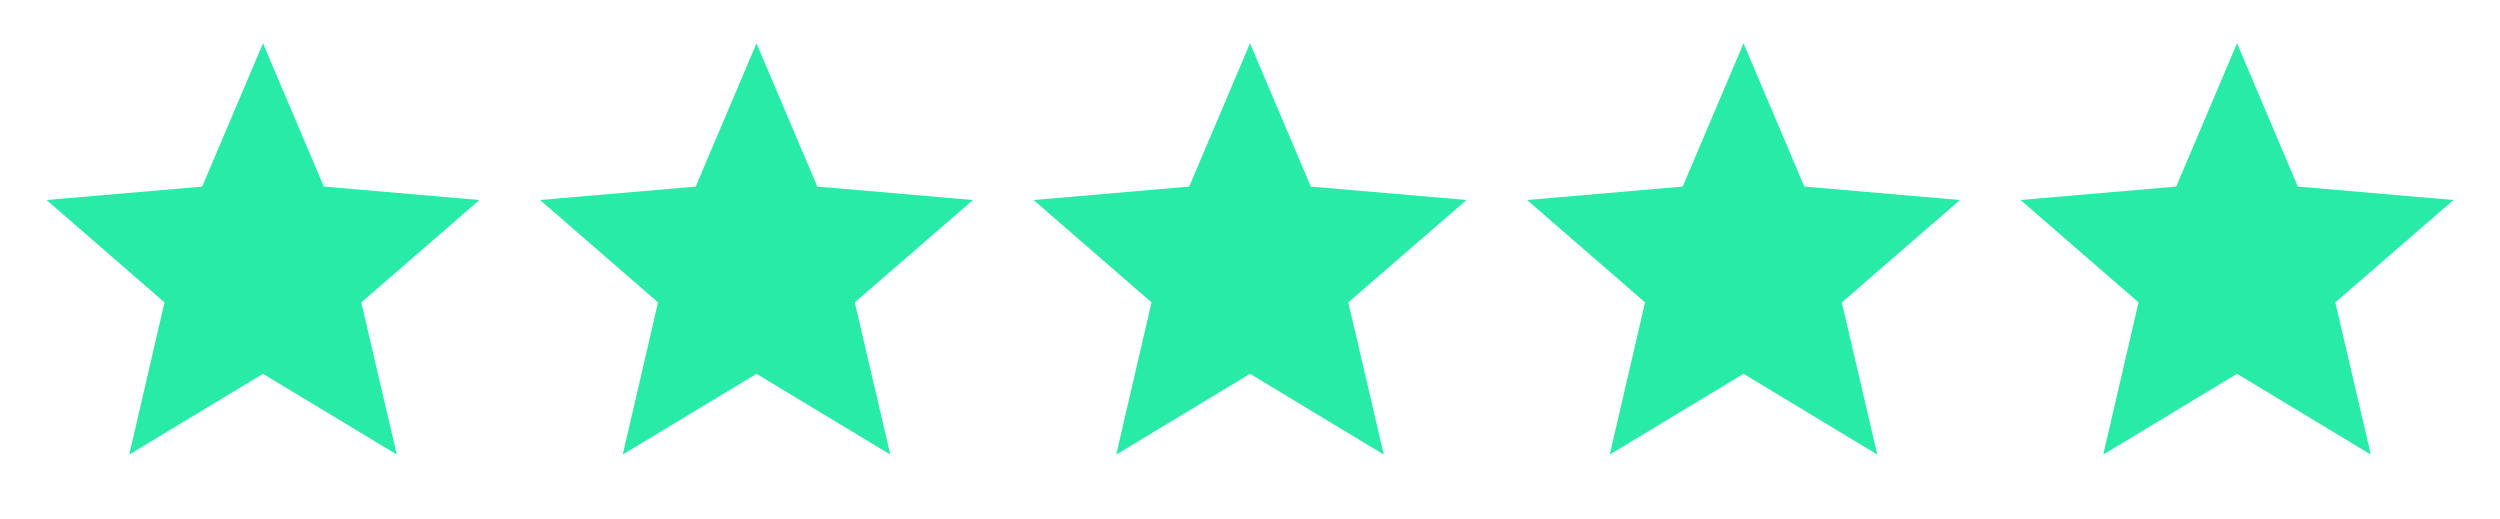 <svg width="154" height="32" viewBox="0 0 154 32" fill="none" xmlns="http://www.w3.org/2000/svg">
<path d="M16.201 23.027L24.441 28L22.254 18.627L29.534 12.32L19.947 11.493L16.201 2.667L12.454 11.493L2.867 12.32L10.134 18.627L7.961 28L16.201 23.027Z" fill="#28EBA7"/>
<path d="M46.6 23.027L54.84 28L52.654 18.627L59.934 12.32L50.347 11.493L46.6 2.667L42.854 11.493L33.267 12.32L40.534 18.627L38.361 28L46.6 23.027Z" fill="#28EBA7"/>
<path d="M77.001 23.027L85.24 28L83.054 18.627L90.334 12.32L80.747 11.493L77.001 2.667L73.254 11.493L63.667 12.32L70.934 18.627L68.76 28L77.001 23.027Z" fill="#28EBA7"/>
<path d="M107.401 23.027L115.641 28L113.454 18.627L120.734 12.32L111.147 11.493L107.401 2.667L103.654 11.493L94.067 12.32L101.334 18.627L99.161 28L107.401 23.027Z" fill="#28EBA7"/>
<path d="M137.801 23.027L146.041 28L143.854 18.627L151.134 12.32L141.547 11.493L137.801 2.667L134.054 11.493L124.467 12.32L131.734 18.627L129.561 28L137.801 23.027Z" fill="#28EBA7"/>
</svg>
